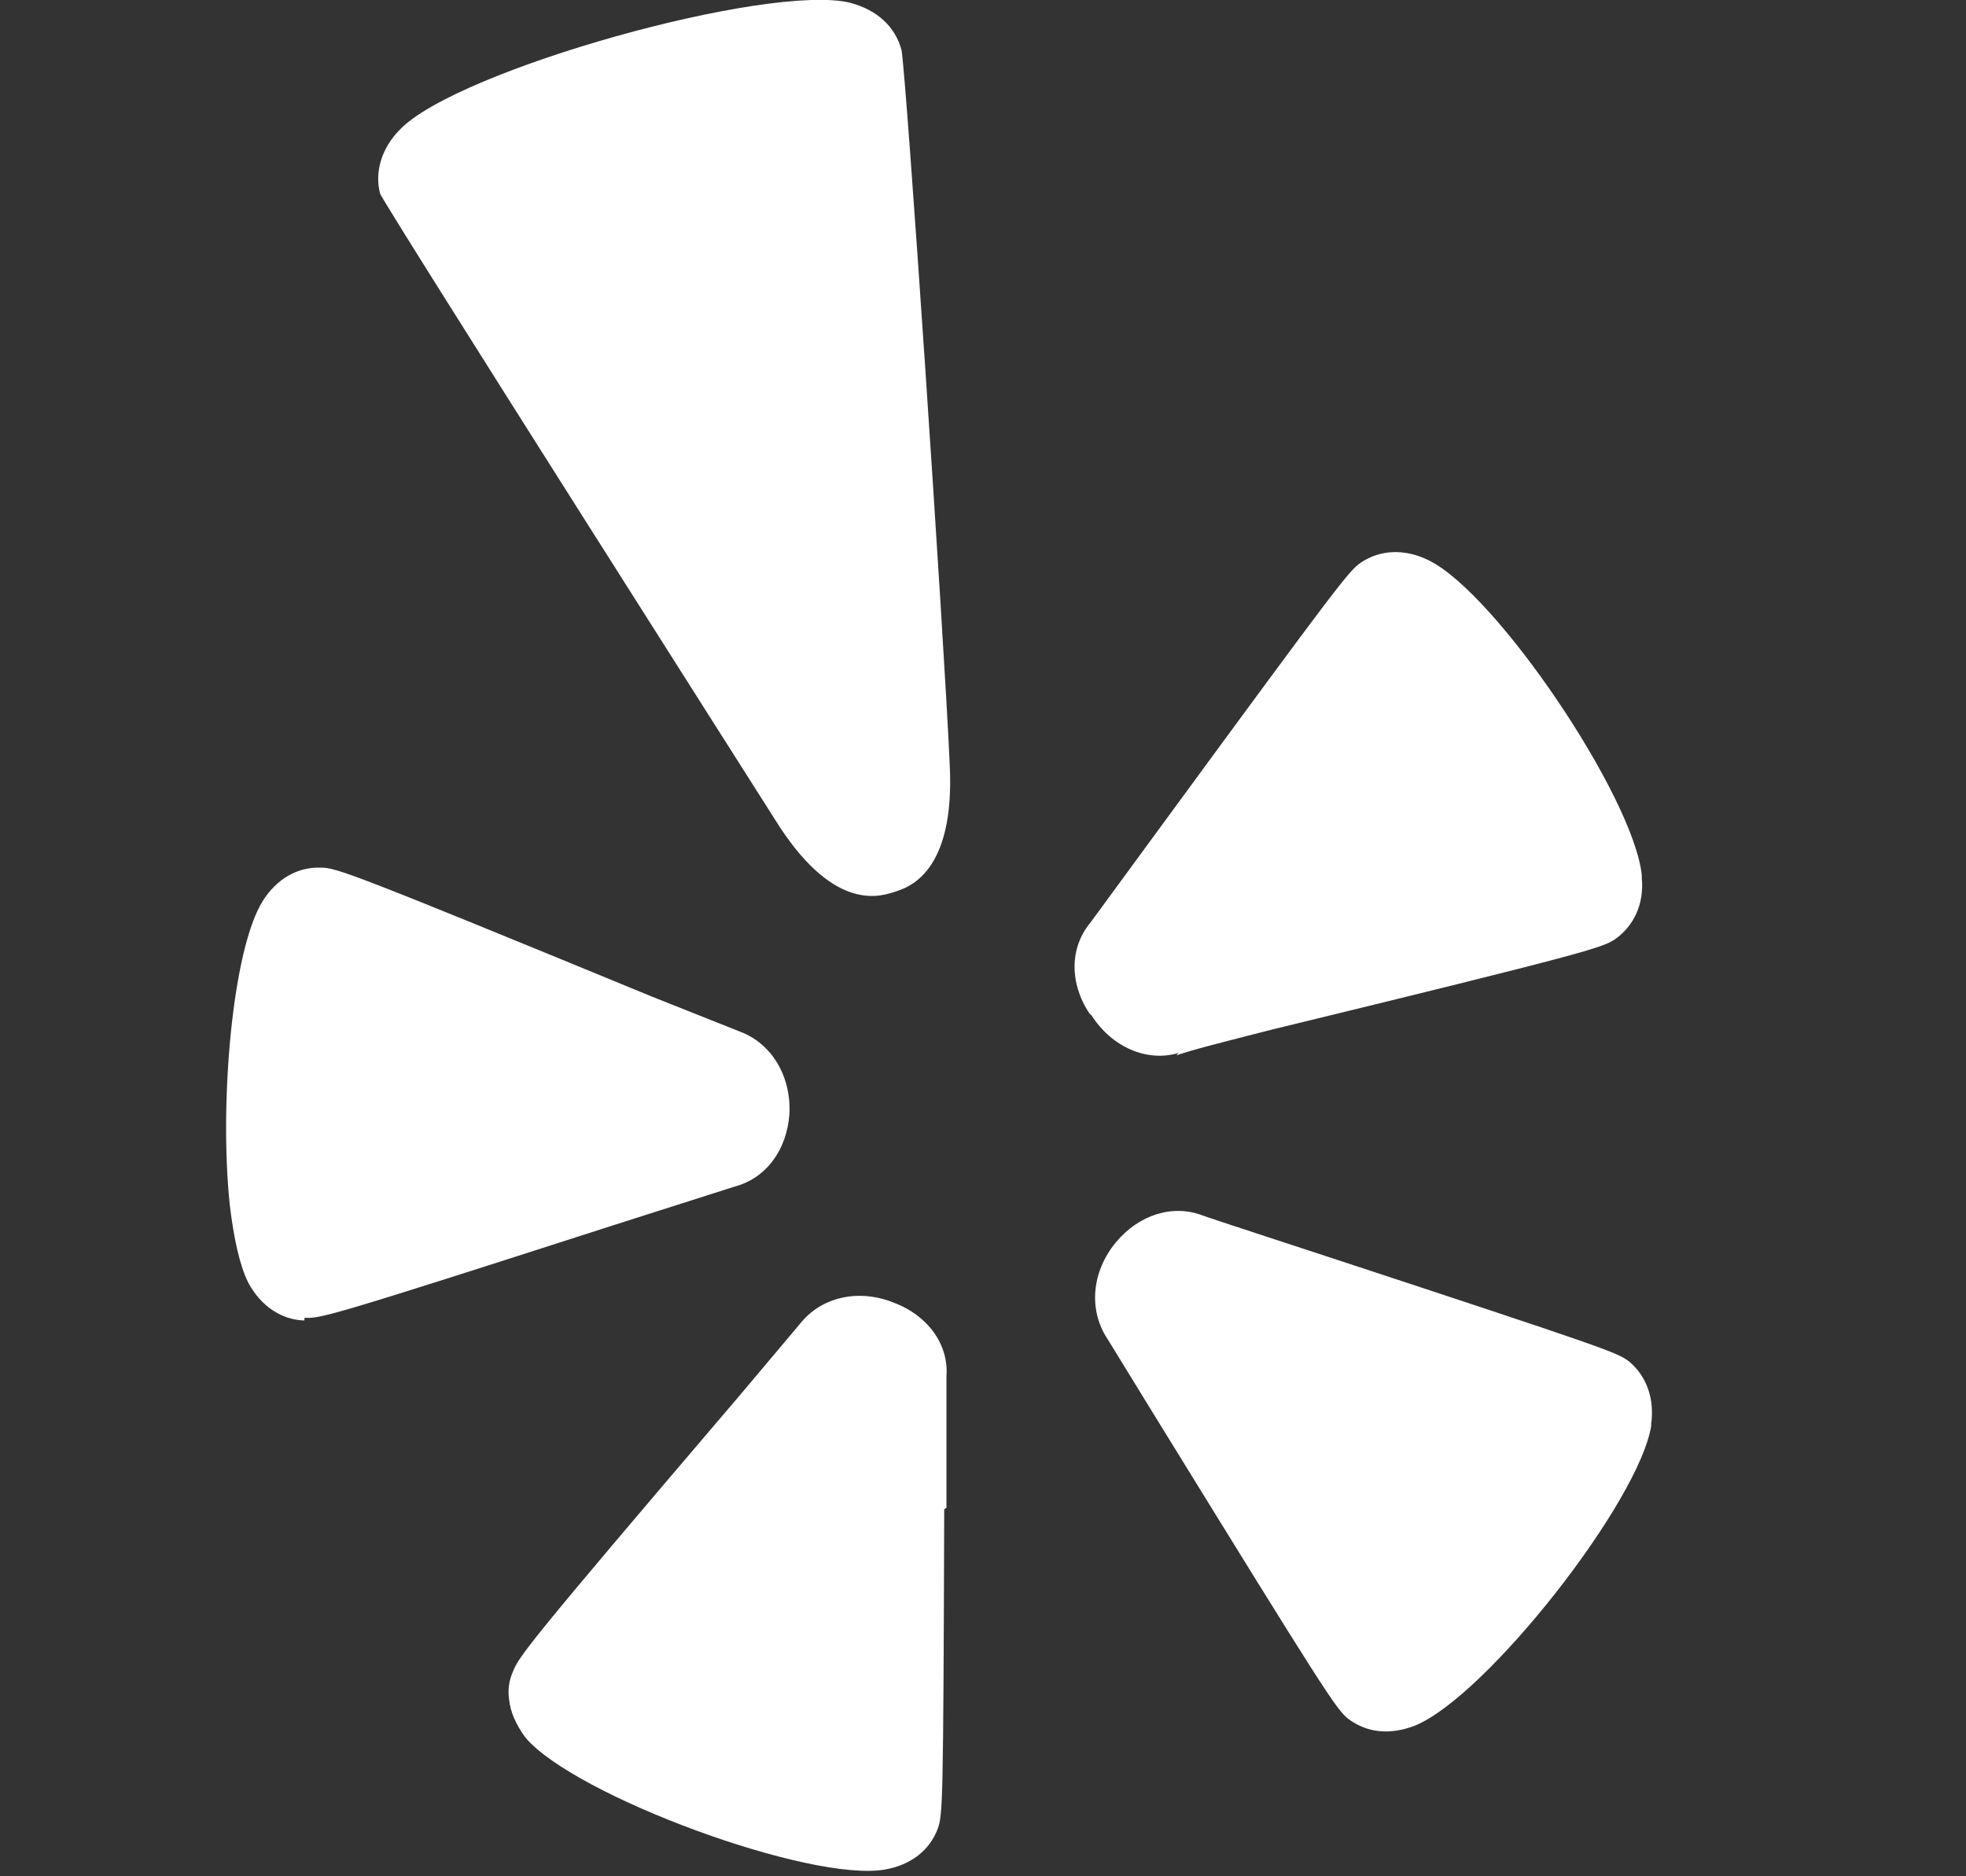 <?xml version="1.0" encoding="utf-8"?>
<svg xmlns="http://www.w3.org/2000/svg" width="22" height="21" viewBox="0 0 22 21" fill="none">
<rect x="0" y="0" width="22" height="21" fill="#333333" stroke="none"/>
<g clip-path="url(#clip0_6_17)">
<path d="M18.479 15.948C18.355 16.796 16.626 18.997 15.83 19.315C15.557 19.42 15.297 19.397 15.085 19.236C14.952 19.13 14.812 18.914 12.946 15.886L12.392 14.984C12.177 14.659 12.218 14.232 12.485 13.907C12.745 13.593 13.124 13.477 13.455 13.603C13.472 13.613 14.853 14.064 14.853 14.064C17.991 15.096 18.094 15.137 18.227 15.236C18.425 15.4 18.518 15.653 18.476 15.947L18.479 15.948ZM12.19 11.341C11.964 11.002 11.972 10.602 12.2 10.329L13.072 9.139C14.986 6.528 15.095 6.391 15.225 6.299C15.448 6.148 15.724 6.141 15.987 6.271C16.746 6.641 18.281 8.92 18.372 9.795V9.826C18.4 10.123 18.28 10.366 18.072 10.513C17.928 10.606 17.795 10.657 14.227 11.525C13.663 11.669 13.348 11.748 13.164 11.812L13.188 11.785C12.836 11.891 12.443 11.72 12.217 11.368L12.19 11.341ZM9.995 9.987C9.828 10.039 9.308 10.199 8.669 9.167C8.669 9.167 4.352 2.376 4.253 2.167C4.192 1.931 4.264 1.664 4.476 1.449C5.118 0.782 8.601 -0.192 9.514 0.031C9.811 0.11 10.017 0.294 10.088 0.56C10.143 0.854 10.566 7.154 10.628 8.565C10.687 9.772 10.167 9.936 9.995 9.987ZM10.566 16.892C10.556 20.194 10.549 20.306 10.495 20.464C10.406 20.707 10.194 20.874 9.9 20.925C9.06 21.069 6.431 20.098 5.881 19.449C5.775 19.305 5.71 19.161 5.696 19.015C5.682 18.913 5.696 18.809 5.738 18.714C5.803 18.544 5.895 18.41 8.257 15.642L8.951 14.818C9.19 14.514 9.607 14.422 10 14.579C10.383 14.722 10.619 15.05 10.591 15.405V16.875L10.566 16.892ZM3.405 14.779C3.149 14.773 2.917 14.615 2.78 14.359C2.684 14.171 2.616 13.863 2.571 13.484C2.452 12.346 2.599 10.627 2.941 10.083C3.098 9.834 3.334 9.701 3.59 9.711C3.761 9.711 3.915 9.762 7.292 11.153L8.28 11.546C8.636 11.679 8.854 12.045 8.834 12.466C8.806 12.872 8.571 13.187 8.226 13.279L6.821 13.727C3.68 14.739 3.573 14.762 3.409 14.748L3.405 14.779ZM16.51 20.997H16.507L16.503 21L16.51 20.997Z" fill="white"/>
</g>
<defs>
<clipPath id="clip0_6_17">
<rect width="21" height="21" fill="white" transform="translate(0.008)"/>
</clipPath>
</defs>
</svg>